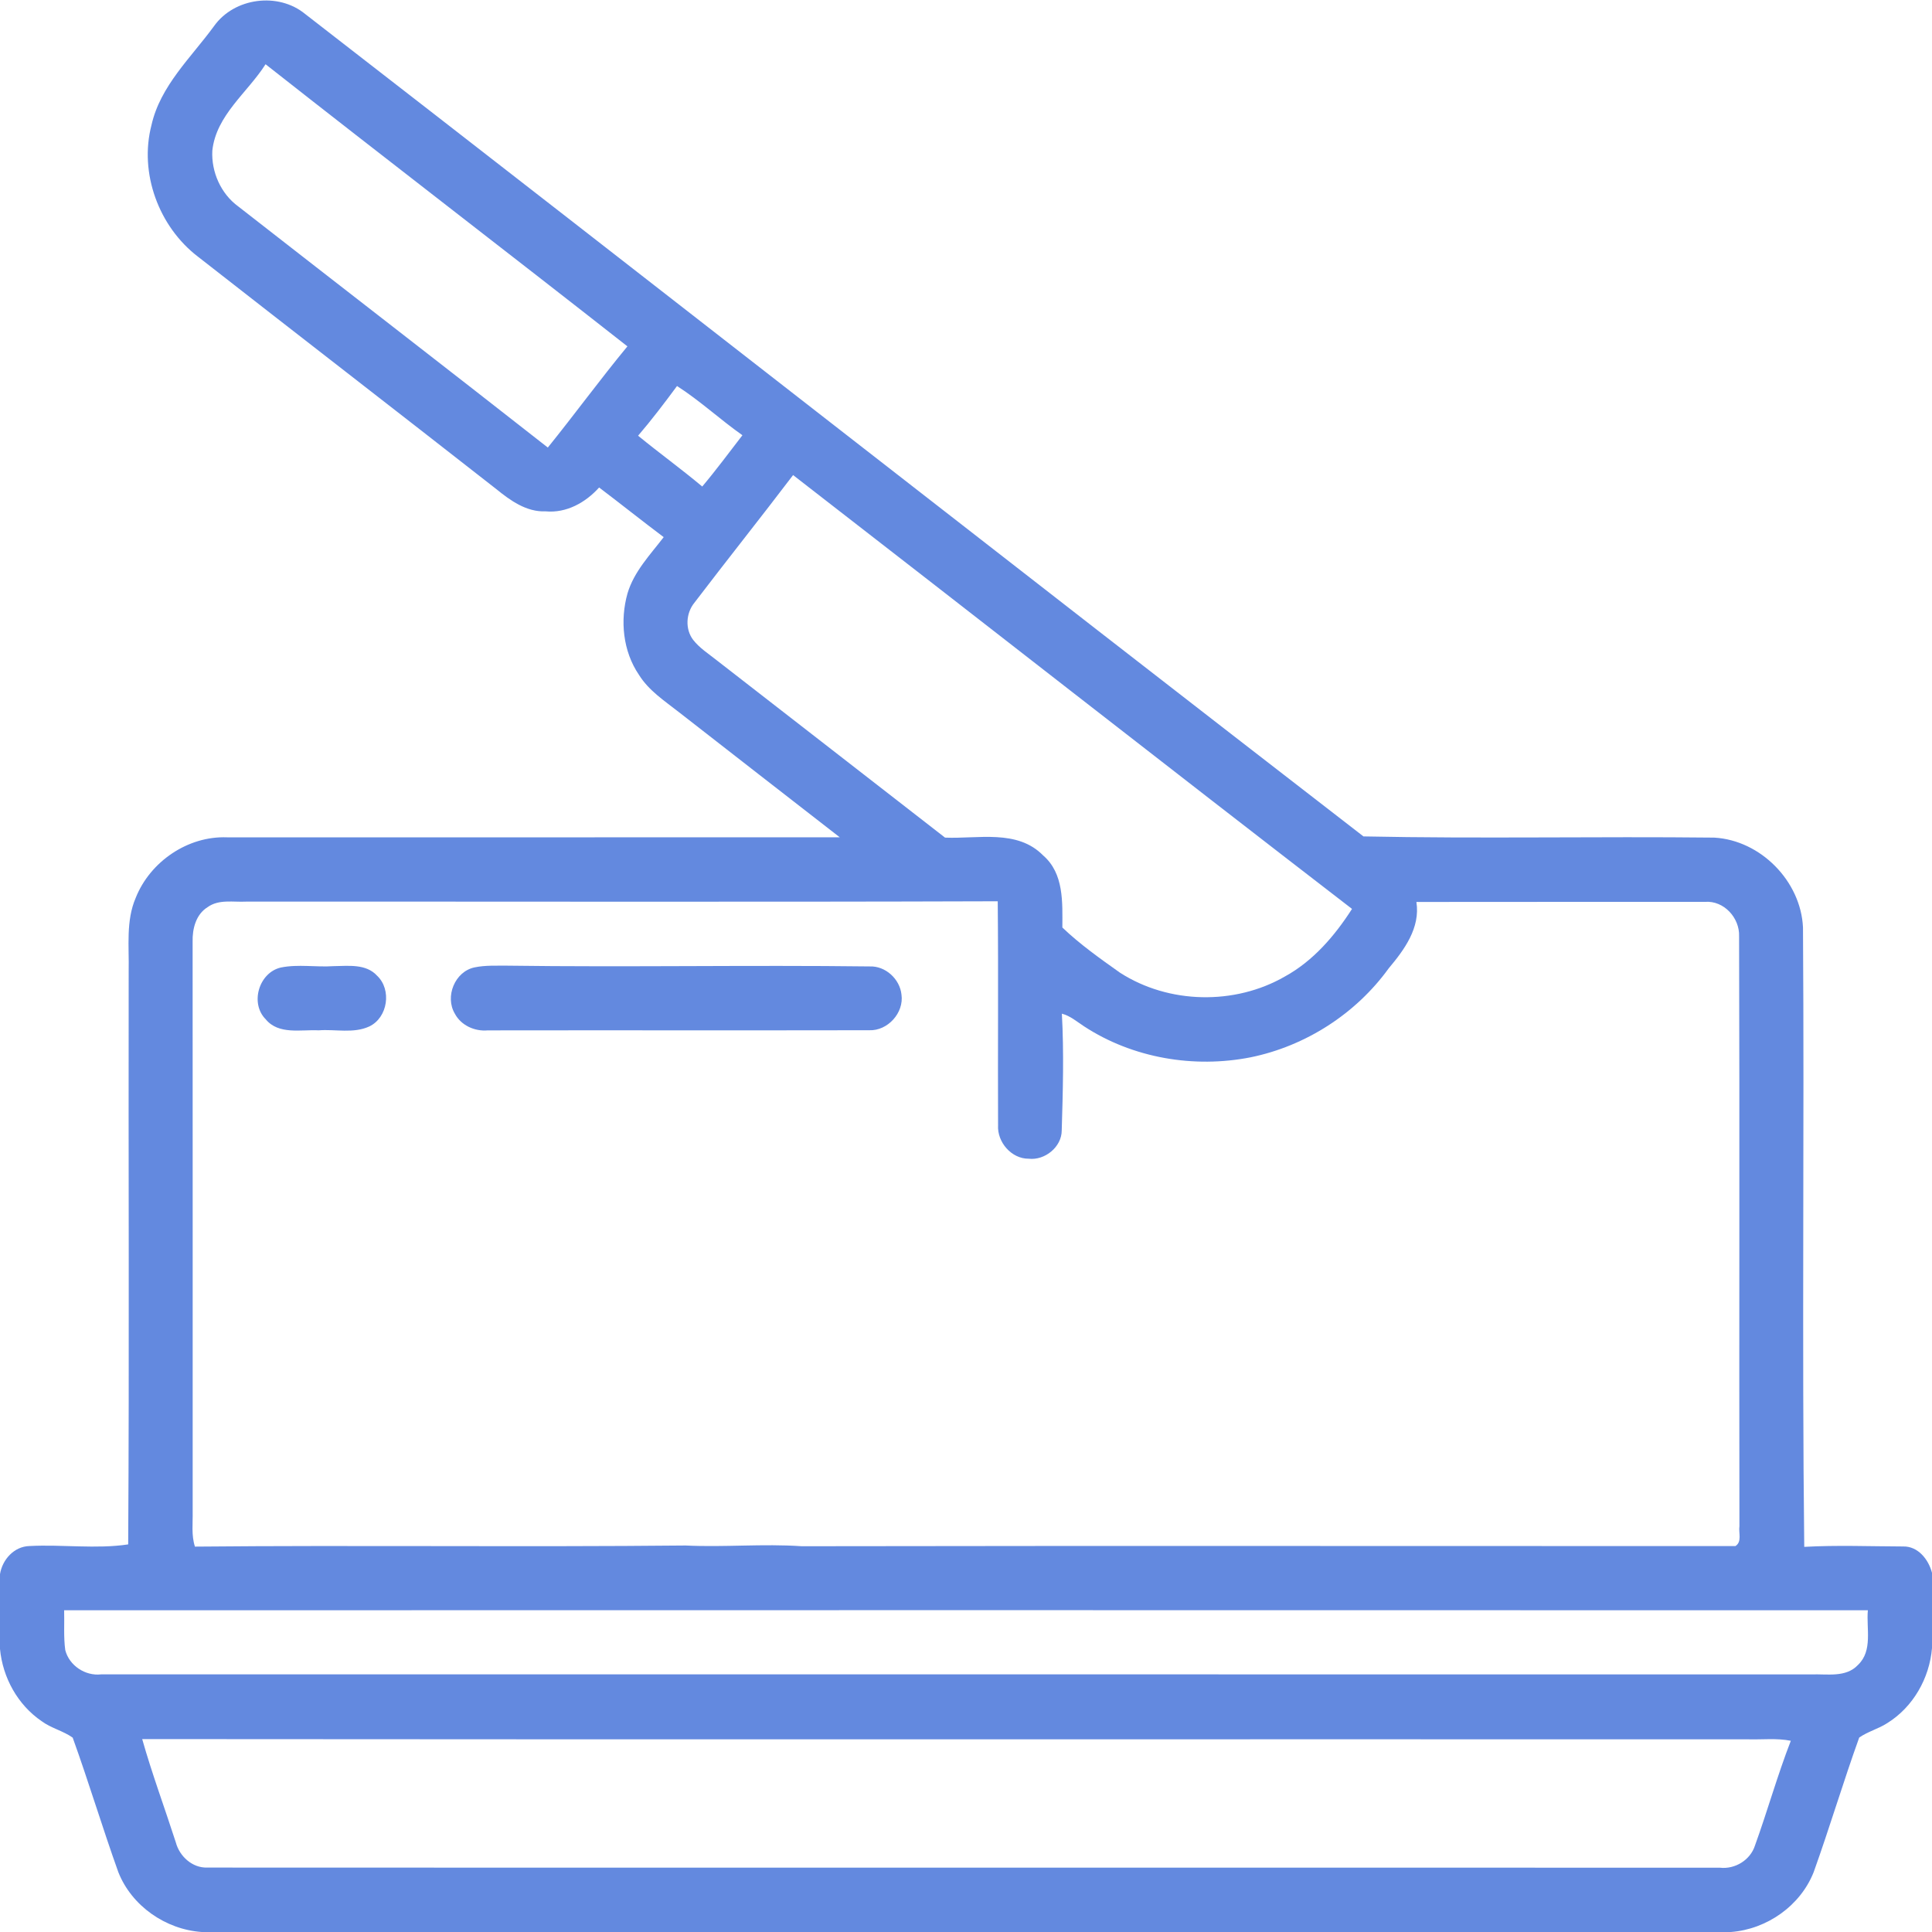 <svg width="400pt" height="400pt" viewBox="0 0 400 400" xmlns="http://www.w3.org/2000/svg"><g fill="#6389df"><path d="M44.33 5.38C48.52-.49 57.6-1.68 63.17 2.89c73.11 56.66 145.94 113.71 219.12 170.28 24.18.5 48.43-.02 72.63.25 9.59.54 17.93 9.01 18.37 18.6.29 42.75-.23 85.51.26 128.24 6.81-.38 13.63-.1 20.45-.08 3.1-.09 5.29 2.7 6 5.46v15.58c-.52 6.25-3.92 12.23-9.29 15.55-1.83 1.18-4 1.73-5.78 2.97-3.32 9.22-6.12 18.64-9.43 27.87-2.76 6.97-9.69 11.82-17.12 12.39H41.76c-7.46-.52-14.47-5.37-17.25-12.36-3.31-9.23-6.13-18.65-9.46-27.88-1.98-1.41-4.46-1.95-6.43-3.41C3.67 352.98.56 347.34 0 341.4v-15.49c.48-3.01 2.92-5.74 6.1-5.82 6.77-.36 13.83.66 20.44-.34.24-39.56.03-79.15.1-118.72.11-5.06-.6-10.37 1.46-15.15 2.98-7.49 10.79-12.83 18.89-12.52 42.29 0 84.58.01 126.87-.01-11.13-8.62-22.22-17.29-33.33-25.93-2.95-2.32-6.22-4.44-8.24-7.7-3.33-4.88-3.95-11.27-2.37-16.87 1.34-4.52 4.69-7.99 7.49-11.64-4.5-3.38-8.89-6.89-13.37-10.28-2.79 3.11-6.76 5.34-11.06 4.94-3.99.17-7.33-2.25-10.27-4.64-20.54-16.08-41.19-32.03-61.74-48.1-8.1-6.2-12.19-17.29-9.61-27.22 1.83-8.16 8.22-14.01 12.97-20.53m-.37 25.81c-.23 4.42 1.77 8.93 5.38 11.56 21.34 16.66 42.78 33.2 64.08 49.91 5.58-6.91 10.82-14.1 16.48-20.95-24.91-19.56-50.04-38.83-74.92-58.41-3.73 5.88-10.24 10.54-11.02 17.89m96.21 48.73c-2.59 3.51-5.23 6.98-8.06 10.29 4.37 3.58 8.95 6.89 13.28 10.52 2.9-3.44 5.57-7.06 8.32-10.62-4.62-3.25-8.78-7.14-13.54-10.19m3.59 44.88c-1.75 2.15-1.95 5.46-.24 7.69 1.32 1.69 3.17 2.86 4.84 4.19 15.78 12.22 31.52 24.51 47.3 36.74 6.81.29 14.94-1.78 20.3 3.68 4.35 3.75 4 9.74 3.99 14.93 3.64 3.48 7.82 6.44 11.94 9.36 10.09 6.49 23.74 6.76 34.12.79 5.87-3.22 10.34-8.43 13.91-14-38.68-29.8-77.12-59.92-115.72-89.82-6.74 8.87-13.69 17.58-20.44 26.44M42.99 187.81c-2.43 1.5-3.18 4.49-3.11 7.17.02 39.32.01 78.64.01 117.96.05 2.42-.3 4.92.47 7.27 33.85-.32 67.74.11 101.59-.23 8.01.39 16.01-.4 24.02.15 64.46-.11 128.87-.02 193.33-.03 1.41-.9.62-2.75.83-4.11-.08-40.71.06-81.43-.07-122.14.14-3.81-3.14-7.43-7.05-7.13-19.92.02-39.84-.02-59.76.02.84 5.36-2.5 9.89-5.73 13.74-6.8 9.41-17.2 16.09-28.57 18.42-11.76 2.32-24.43.18-34.51-6.41-1.48-.96-2.85-2.17-4.59-2.62.44 8.04.21 16.12-.03 24.17 0 3.42-3.49 6.25-6.84 5.86-3.56.03-6.55-3.43-6.34-6.93-.07-15.45.08-30.91-.07-46.37-51.86.17-103.73.04-155.59.07-2.67.14-5.67-.54-7.99 1.14M13.28 333.39c.08 2.74-.14 5.5.23 8.23.81 3.21 4.14 5.42 7.42 5.04 118.03 0 236.05-.01 354.08.01 3.26-.13 7.18.72 9.68-1.98 3.09-2.94 1.68-7.55 2.03-11.3-124.48-.03-248.96-.03-373.44 0m16.16 26.67c2.04 7.21 4.66 14.25 6.96 21.38.75 2.88 3.42 5.32 6.49 5.22 104.41.05 208.81-.01 313.22.03 3.1.35 6.27-1.58 7.23-4.57 2.6-7.19 4.66-14.58 7.43-21.71-2.9-.58-5.87-.22-8.8-.3-110.84-.04-221.69.05-332.53-.05z"/><path d="M58.17 200.31c3.59-.72 7.26-.03 10.89-.28 3.04-.04 6.72-.53 9 1.97 3.08 2.88 2.25 8.67-1.59 10.51-3.26 1.52-7.03.54-10.51.81-3.66-.19-8.27.96-10.94-2.28-3.33-3.33-1.4-9.71 3.15-10.73zM98.24 200.29c2.23-.47 4.53-.34 6.8-.36 25 .34 50-.15 75 .16 3.28-.14 6.26 2.6 6.6 5.82.55 3.79-2.86 7.54-6.67 7.39-26.33.05-52.66-.01-78.99.03-2.69.24-5.52-1.02-6.81-3.46-2.1-3.52-.01-8.72 4.07-9.58z"/></g></svg>